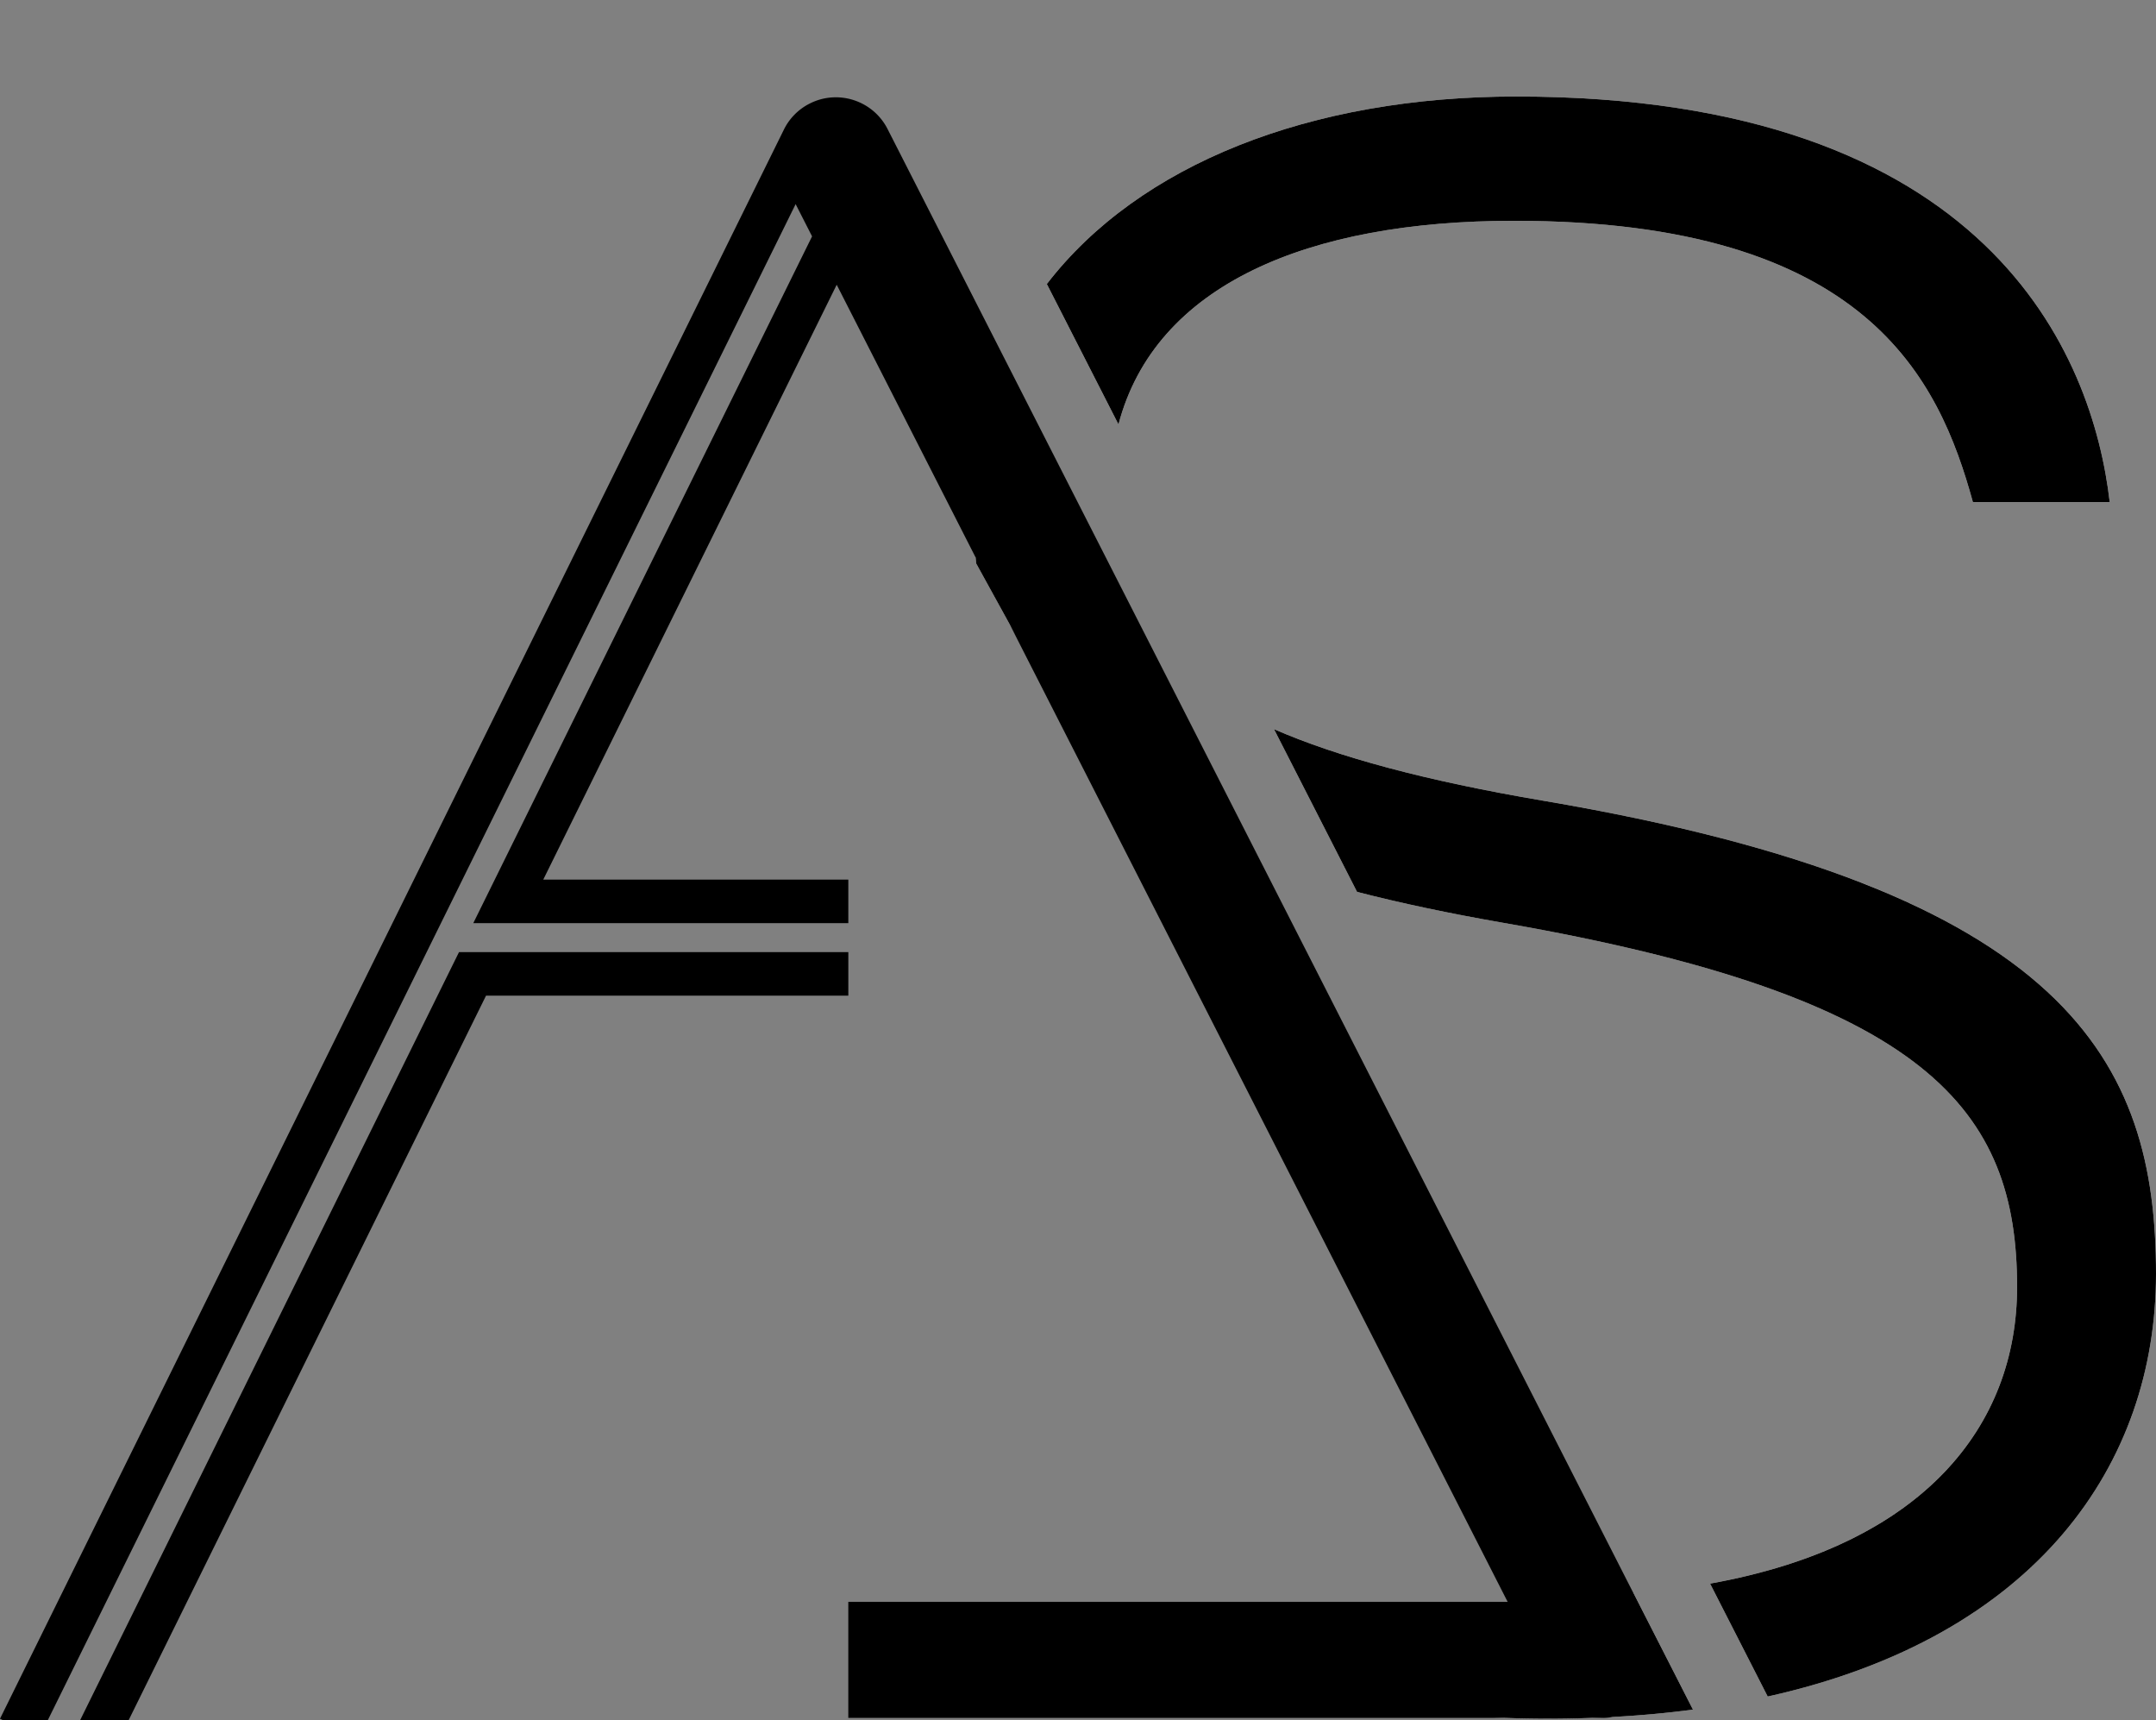 <?xml version="1.0" encoding="UTF-8"?>
<svg data-bbox="0 66.55 1486.91 1119.61" viewBox="0 0 1486.91 1186.15" xmlns="http://www.w3.org/2000/svg" data-type="color">
    <rect x="0" y="0" width="1486.91" height="1186.15" fill="#808080" stroke="none"/>
    <g>
        <path fill="#ffffff" d="M1105.06 1144.5h-520" data-color="1"/>
        <path fill="#ffffff" d="m576.47 107.1 528.59 1037.4" data-color="1"/>
        <path d="M1064.52 552.13c-81.95-13.91-142.04-30.26-185.88-49.36l57.26 112.18c30.41 7.83 63.99 14.94 101.04 21.37 293.21 51.11 354.17 129.29 354.17 251.06 0 95.05-63.63 177.91-211.74 204.53l39.74 77.85c185.64-41.22 267.8-160.44 267.8-291.4 0-145.83-59.51-264.59-422.39-326.23Z" fill="#ffffff" data-color="1"/>
        <path d="m878.64 502.78 57.26 112.18c30.41 7.83 63.99 14.94 101.04 21.37 293.21 51.11 354.17 129.29 354.17 251.06 0 95.05-63.63 177.91-211.74 204.53l39.74 77.85c185.64-41.22 267.8-160.44 267.8-291.4 0-145.83-59.51-264.59-422.39-326.23-81.95-13.91-142.04-30.26-185.88-49.36Z" fill="#000000" data-color="2"/>
        <path d="M771.37 292.64c25.29-96.21 130.46-140.4 272.83-140.4 243.86 0 293.21 109.75 316.43 193.93h94.35c-11.61-100.73-82.74-279.62-409.33-279.62-142.13 0-260.12 46.73-323.69 129.29l49.41 96.8Z" fill="#ffffff" data-color="1"/>
        <path d="M1045.65 66.55c-142.13 0-260.12 46.73-323.69 129.29l49.41 96.8c25.29-96.21 130.46-140.4 272.83-140.4 243.86 0 293.21 109.75 316.43 193.93h94.35c-11.61-100.73-82.74-279.62-409.33-279.62Z" fill="#000000" data-color="2"/>
        <path d="M691.8 246.75c-13.43 30.78-20.65 65.04-20.65 102.43 0 13.64.69 26.79 2.16 39.47l75.06 136.31c30.16 26.45 66.5 50.8 121.21 70.05L691.8 246.74Z" fill="#ffffff" data-color="1"/>
        <path d="M1126.67 1098.65c-7.66.62-15.48 1.13-23.51 1.48v13.05H777.75c72.54 46.17 168.69 71.87 289.67 71.87 35.86 0 69.22-2.16 100.16-6.25l-40.91-80.15Z" fill="#ffffff" data-color="1"/>
        <path d="M1126.67 1098.65h-.08L612.11 88.94c-10.03-19.68-34.12-27.51-53.8-17.48a39.8 39.8 0 0 0-17.62 17.76l-.05.1c-.03.06-.05.11-.08.17L0 1185.09l2.16 1.07h30.77L548.72 140.74l11.33 22.24-233.64 473.53h258.64v-30H374.66l202.38-410.18 95.8 188.02c.15 1.44.3 2.87.46 4.3l23.13 42.01 343.34 673.85H585.04v80h452.71c9.72.35 19.59.55 29.65.55s20.43-.19 30.34-.55h7.34c2.35 0 4.72-.21 7.07-.64 19.27-1.03 37.74-2.74 55.42-5.07l-40.91-80.15Z" fill="#000000" data-color="2"/>
        <path d="M55.23 1186.15h33.45L335.2 686.51h249.86v-30H316.55L55.23 1186.15z" fill="#000000" data-color="2"/>
    </g>
</svg>
